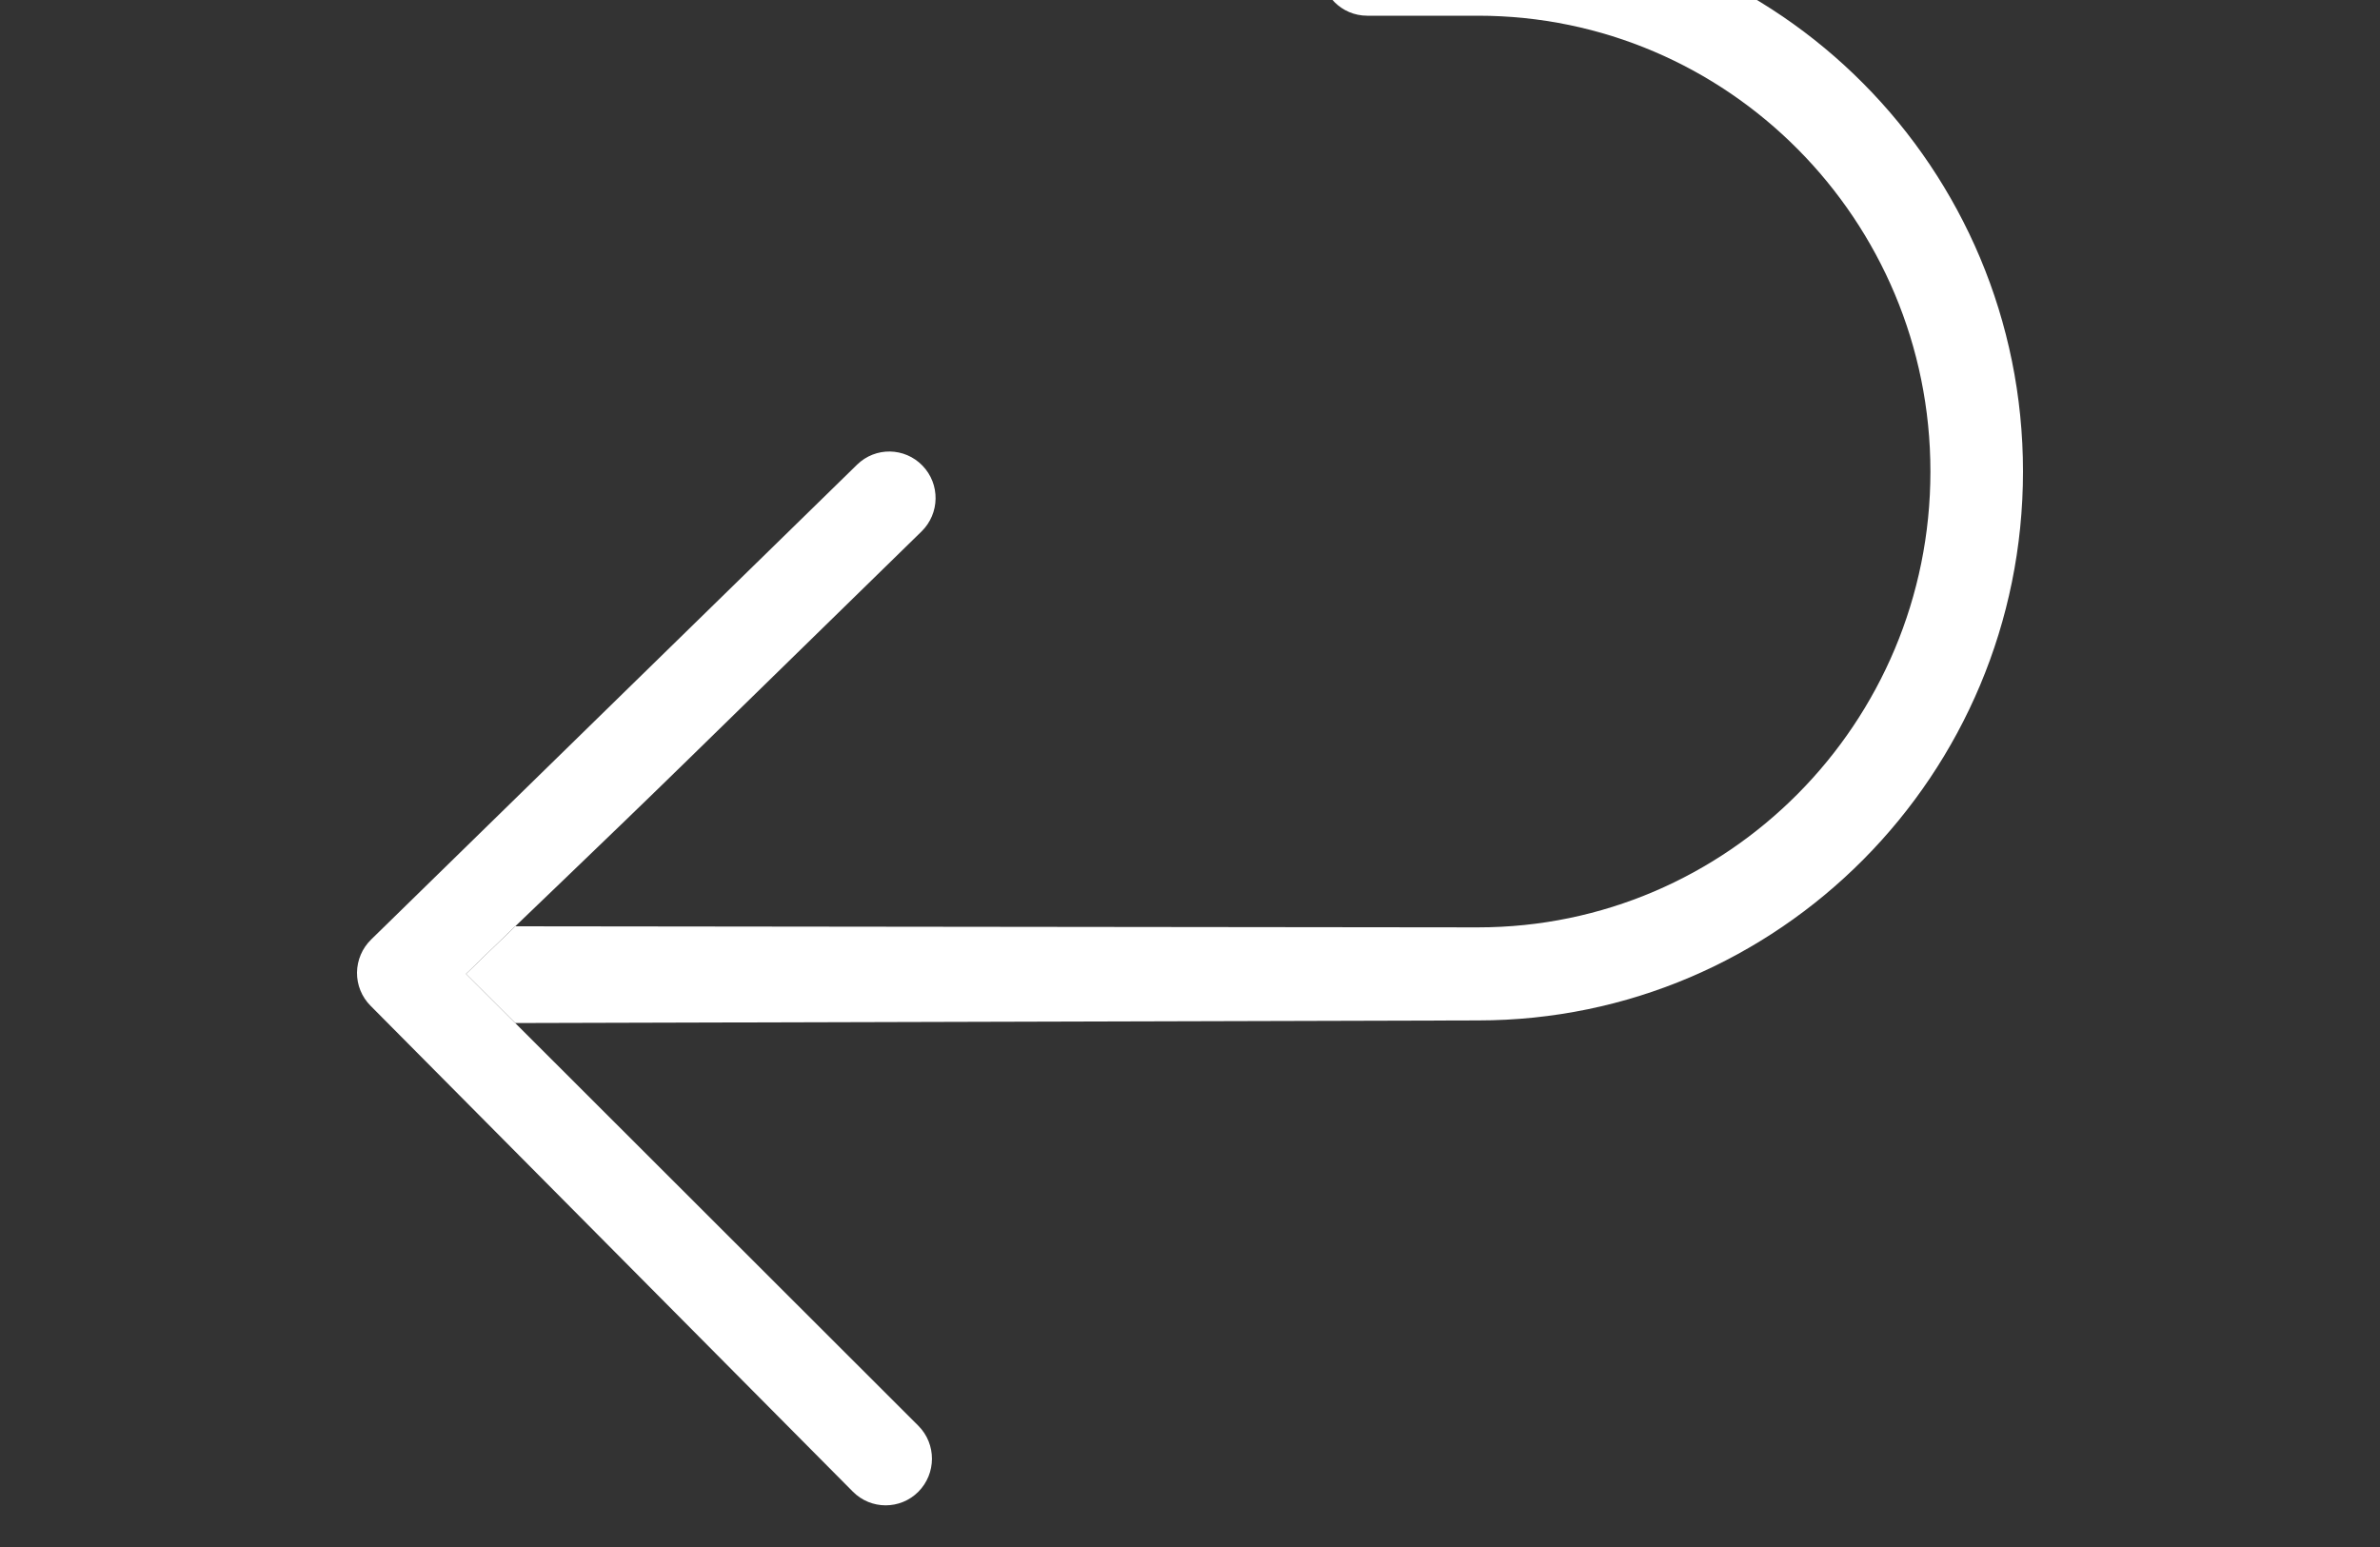 <?xml version="1.0" encoding="UTF-8"?>
<svg xmlns="http://www.w3.org/2000/svg" width="20" height="13" viewBox="0 0 20 13" fill="none">
  <rect x="0" y="0" width="20" height="13" fill="#333333" stroke="none"/>
  <path d="M11.1 -0.259C11.1 -0.475 11.274 -0.65 11.489 -0.65H12.42C14.948 -0.65 17 1.417 17 3.962C17 6.508 14.948 8.575 12.42 8.575L4.33 8.597L3.916 8.184L4.33 7.784L12.42 7.793C14.518 7.793 16.222 6.077 16.222 3.962C16.222 1.848 14.518 0.132 12.42 0.132H11.489C11.274 0.132 11.1 -0.043 11.1 -0.259Z" fill="white"></path>
  <path d="M7.202 3.905C7.356 3.754 7.602 3.758 7.752 3.913C7.902 4.068 7.898 4.315 7.744 4.466L7.202 3.905ZM3.916 8.184L7.718 11.982C7.87 12.135 7.869 12.383 7.717 12.536C7.565 12.688 7.319 12.688 7.167 12.535L3.114 8.452C3.04 8.378 2.999 8.277 3 8.173C3.001 8.068 3.044 7.968 3.119 7.895C3.229 7.787 4.249 6.79 5.243 5.819L7.202 3.905L7.744 4.466L5.785 6.38C5.068 7.081 4.309 7.8 3.916 8.184Z" fill="white"></path>
</svg>
